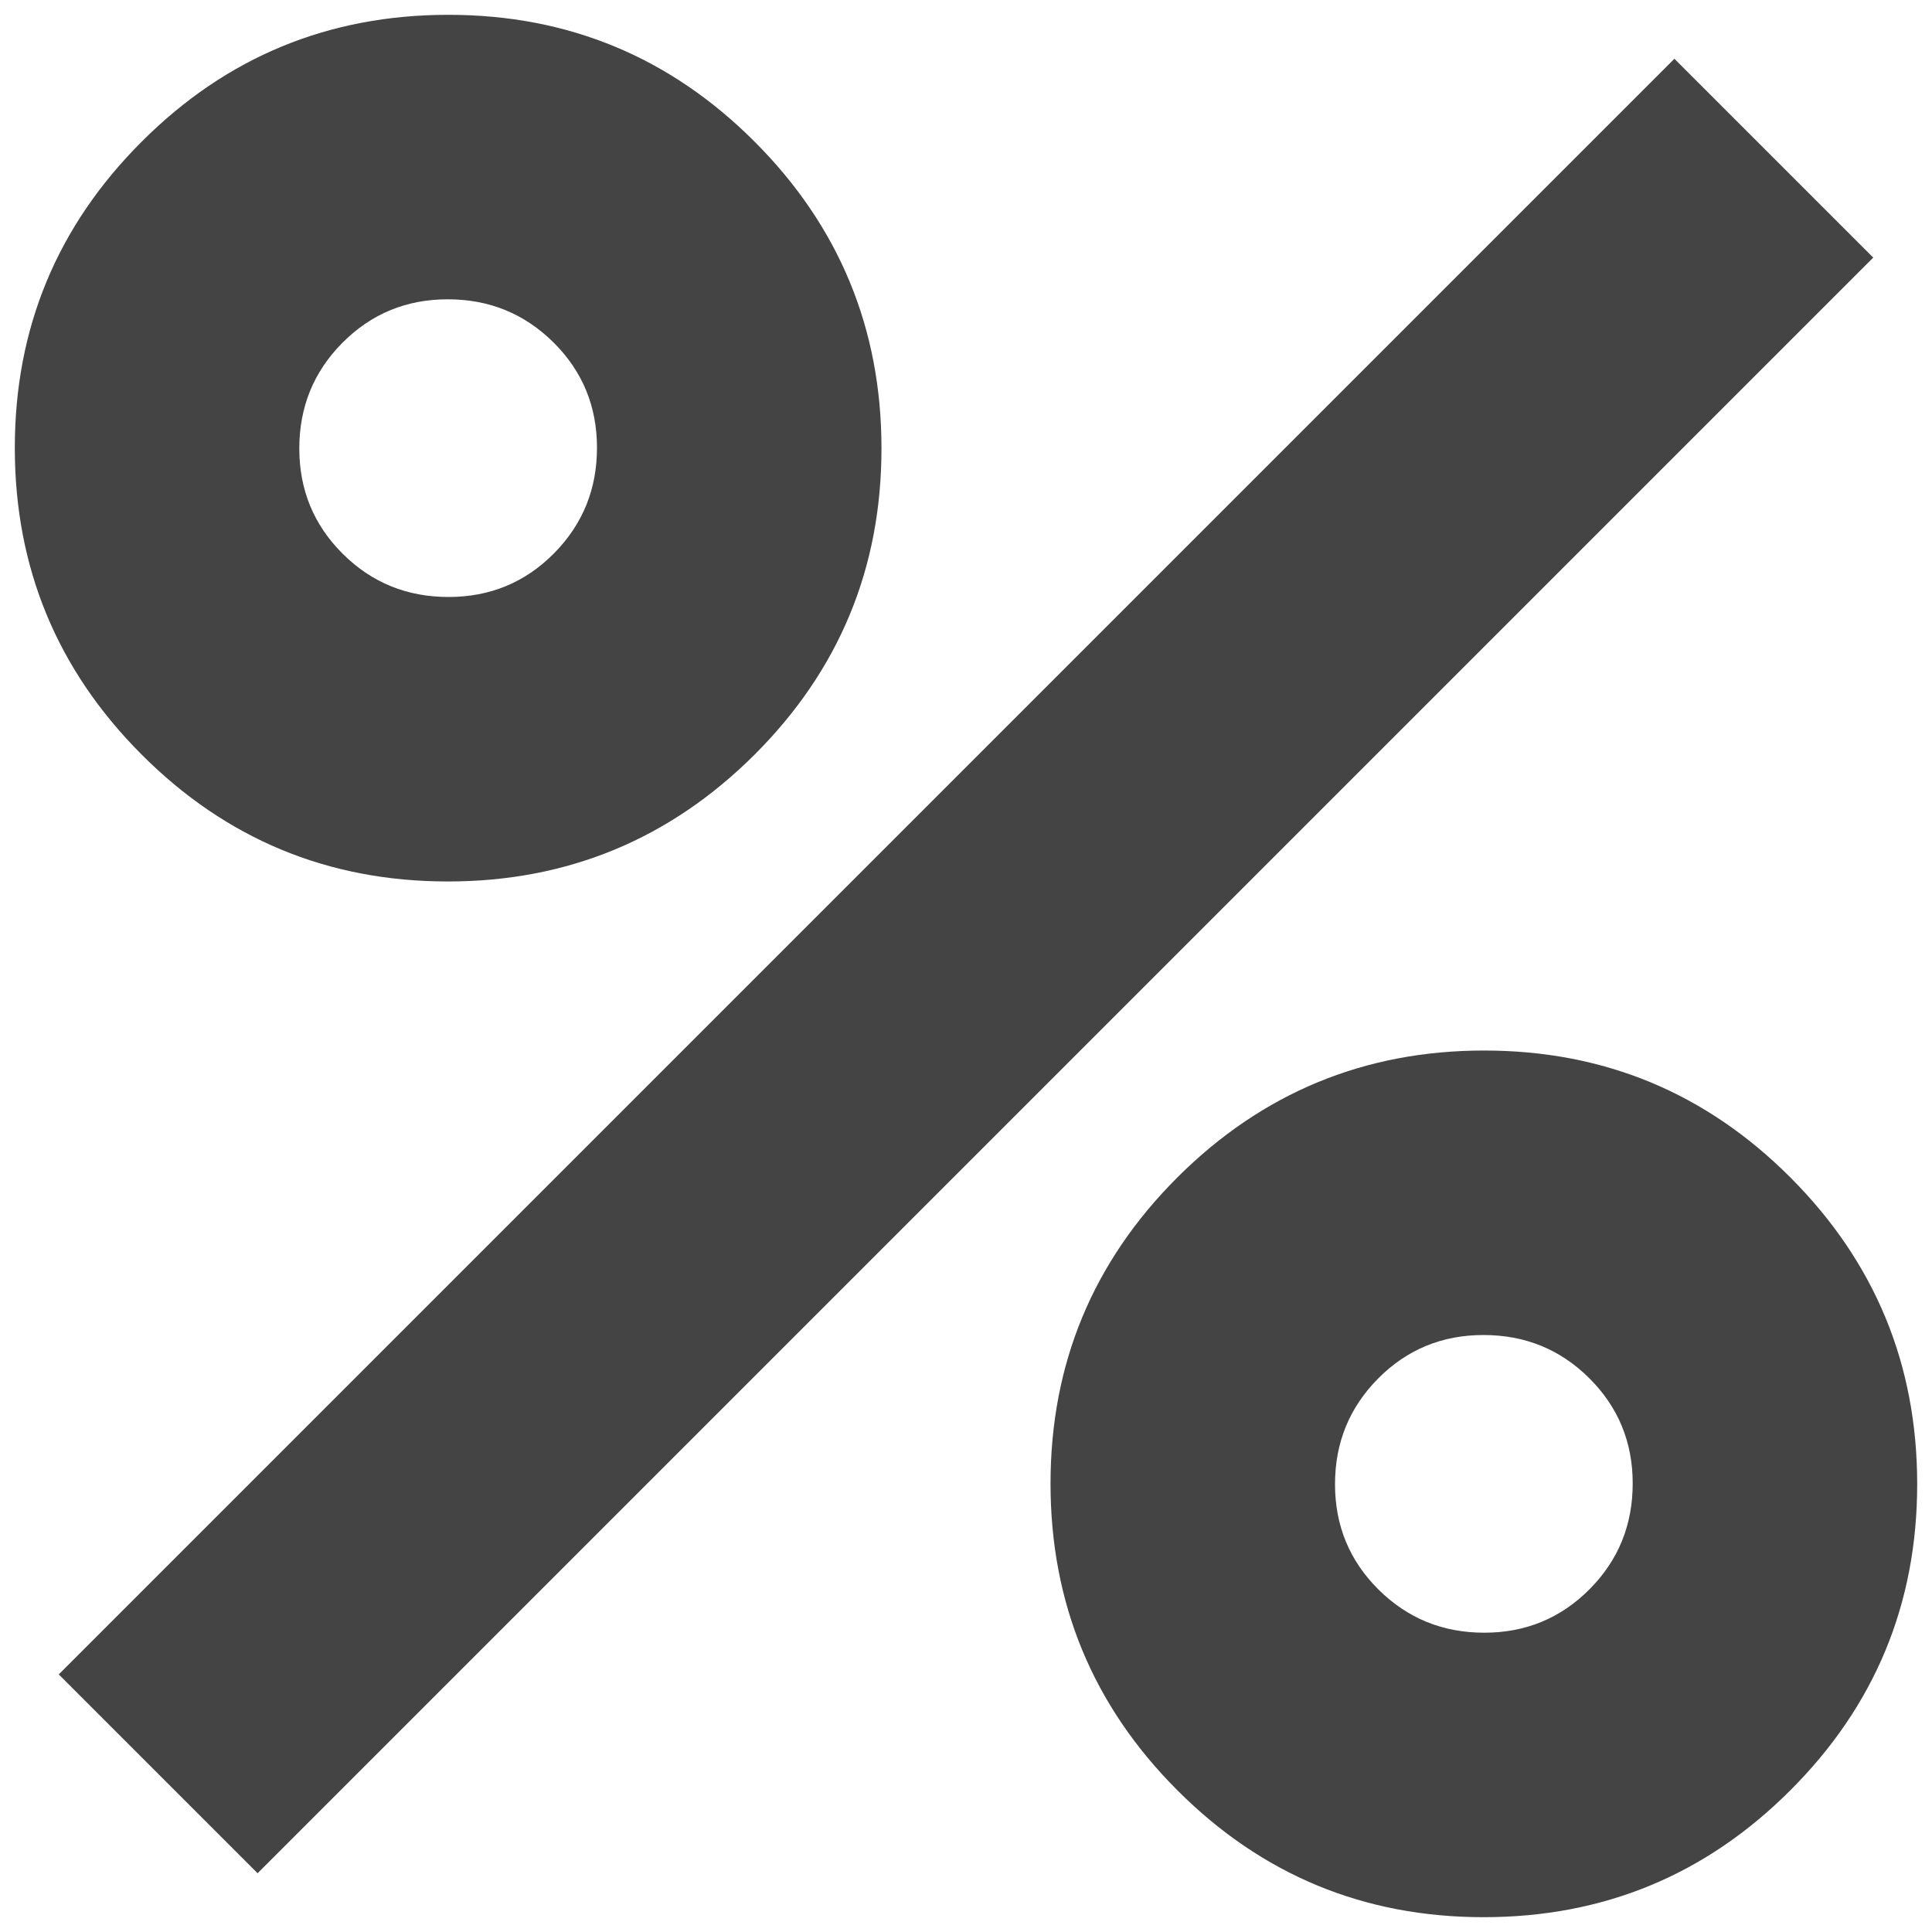 <svg width="12" height="12" viewBox="0 0 12 12" fill="none" xmlns="http://www.w3.org/2000/svg">
<path d="M2.782 5.475C2.038 5.475 1.404 5.212 0.879 4.686C0.354 4.16 0.092 3.525 0.092 2.782C0.092 2.038 0.355 1.404 0.881 0.879C1.406 0.354 2.041 0.092 2.785 0.092C3.529 0.092 4.163 0.355 4.688 0.881C5.212 1.406 5.475 2.041 5.475 2.785C5.475 3.529 5.212 4.163 4.686 4.688C4.16 5.212 3.525 5.475 2.782 5.475ZM2.786 3.708C3.043 3.708 3.261 3.618 3.44 3.438C3.619 3.257 3.708 3.039 3.708 2.781C3.708 2.524 3.618 2.306 3.438 2.127C3.257 1.948 3.039 1.859 2.781 1.859C2.524 1.859 2.306 1.949 2.127 2.129C1.948 2.309 1.859 2.528 1.859 2.786C1.859 3.043 1.949 3.261 2.129 3.44C2.309 3.619 2.528 3.708 2.786 3.708ZM9.215 11.908C8.471 11.908 7.837 11.645 7.312 11.119C6.788 10.594 6.525 9.959 6.525 9.215C6.525 8.471 6.788 7.837 7.314 7.312C7.84 6.788 8.475 6.525 9.218 6.525C9.962 6.525 10.596 6.788 11.121 7.314C11.646 7.84 11.908 8.475 11.908 9.218C11.908 9.962 11.645 10.596 11.119 11.121C10.594 11.646 9.959 11.908 9.215 11.908ZM9.219 10.141C9.476 10.141 9.694 10.051 9.873 9.871C10.052 9.691 10.141 9.472 10.141 9.214C10.141 8.957 10.051 8.739 9.871 8.56C9.691 8.381 9.472 8.292 9.214 8.292C8.957 8.292 8.739 8.382 8.56 8.562C8.381 8.743 8.292 8.961 8.292 9.219C8.292 9.476 8.382 9.694 8.562 9.873C8.743 10.052 8.961 10.141 9.219 10.141ZM1.6 11.635L0.365 10.4L10.4 0.365L11.635 1.6L1.6 11.635Z" fill="#444444"/>
</svg>

